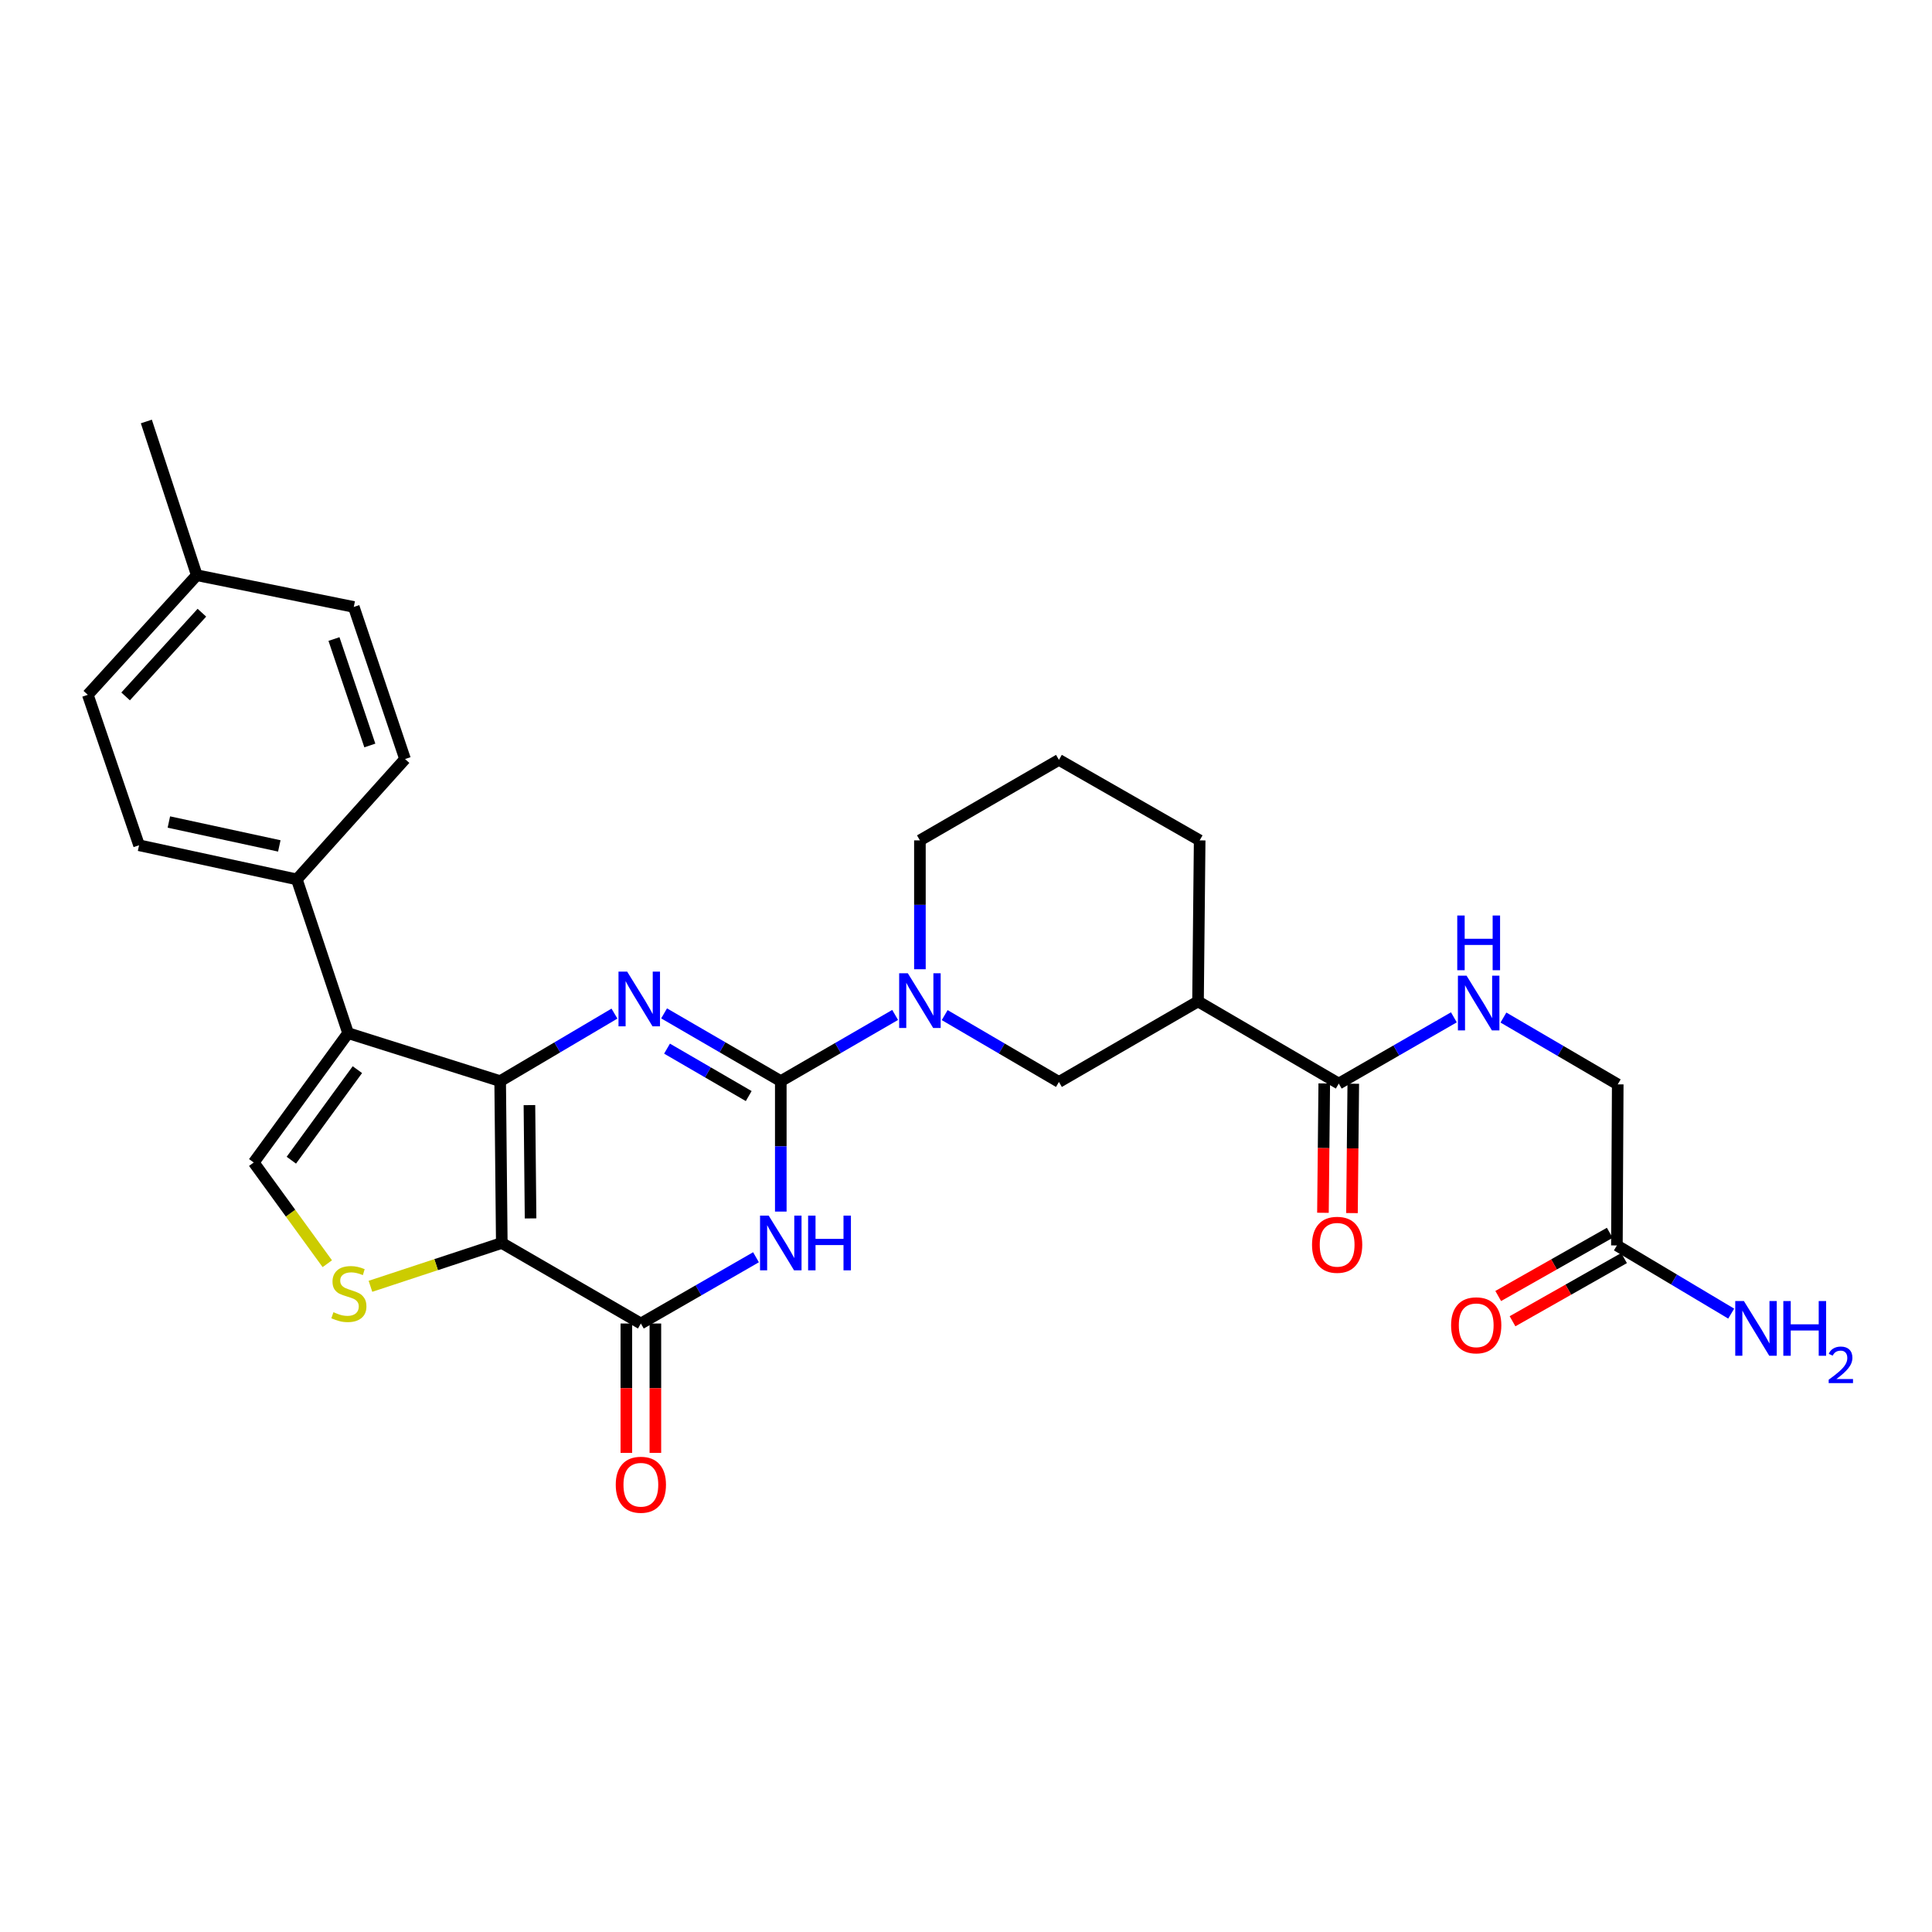 <?xml version='1.0' encoding='iso-8859-1'?>
<svg version='1.1' baseProfile='full'
              xmlns='http://www.w3.org/2000/svg'
                      xmlns:rdkit='http://www.rdkit.org/xml'
                      xmlns:xlink='http://www.w3.org/1999/xlink'
                  xml:space='preserve'
width='1000px' height='1000px' viewBox='0 0 1000 1000'>
<!-- END OF HEADER -->
<rect style='opacity:1.0;fill:#FFFFFF;stroke:none' width='1000' height='1000' x='0' y='0'> </rect>
<path class='bond-0' d='M 258.884,559.591 L 259.727,643.367' style='fill:none;fill-rule:evenodd;stroke:#000000;stroke-width:6px;stroke-linecap:butt;stroke-linejoin:miter;stroke-opacity:1' />
<path class='bond-0' d='M 274.032,572.007 L 274.622,630.65' style='fill:none;fill-rule:evenodd;stroke:#000000;stroke-width:6px;stroke-linecap:butt;stroke-linejoin:miter;stroke-opacity:1' />
<path class='bond-2' d='M 258.884,559.591 L 288.464,542.116' style='fill:none;fill-rule:evenodd;stroke:#000000;stroke-width:6px;stroke-linecap:butt;stroke-linejoin:miter;stroke-opacity:1' />
<path class='bond-2' d='M 288.464,542.116 L 318.045,524.641' style='fill:none;fill-rule:evenodd;stroke:#0000FF;stroke-width:6px;stroke-linecap:butt;stroke-linejoin:miter;stroke-opacity:1' />
<path class='bond-5' d='M 258.884,559.591 L 180.165,534.754' style='fill:none;fill-rule:evenodd;stroke:#000000;stroke-width:6px;stroke-linecap:butt;stroke-linejoin:miter;stroke-opacity:1' />
<path class='bond-4' d='M 259.727,643.367 L 331.71,685.047' style='fill:none;fill-rule:evenodd;stroke:#000000;stroke-width:6px;stroke-linecap:butt;stroke-linejoin:miter;stroke-opacity:1' />
<path class='bond-6' d='M 259.727,643.367 L 225.736,654.579' style='fill:none;fill-rule:evenodd;stroke:#000000;stroke-width:6px;stroke-linecap:butt;stroke-linejoin:miter;stroke-opacity:1' />
<path class='bond-6' d='M 225.736,654.579 L 191.746,665.791' style='fill:none;fill-rule:evenodd;stroke:#CCCC00;stroke-width:6px;stroke-linecap:butt;stroke-linejoin:miter;stroke-opacity:1' />
<path class='bond-1' d='M 404.136,559.591 L 373.934,542.058' style='fill:none;fill-rule:evenodd;stroke:#000000;stroke-width:6px;stroke-linecap:butt;stroke-linejoin:miter;stroke-opacity:1' />
<path class='bond-1' d='M 373.934,542.058 L 343.733,524.525' style='fill:none;fill-rule:evenodd;stroke:#0000FF;stroke-width:6px;stroke-linecap:butt;stroke-linejoin:miter;stroke-opacity:1' />
<path class='bond-1' d='M 387.533,567.323 L 366.392,555.05' style='fill:none;fill-rule:evenodd;stroke:#000000;stroke-width:6px;stroke-linecap:butt;stroke-linejoin:miter;stroke-opacity:1' />
<path class='bond-1' d='M 366.392,555.05 L 345.251,542.777' style='fill:none;fill-rule:evenodd;stroke:#0000FF;stroke-width:6px;stroke-linecap:butt;stroke-linejoin:miter;stroke-opacity:1' />
<path class='bond-3' d='M 404.136,559.591 L 404.136,593.352' style='fill:none;fill-rule:evenodd;stroke:#000000;stroke-width:6px;stroke-linecap:butt;stroke-linejoin:miter;stroke-opacity:1' />
<path class='bond-3' d='M 404.136,593.352 L 404.136,627.113' style='fill:none;fill-rule:evenodd;stroke:#0000FF;stroke-width:6px;stroke-linecap:butt;stroke-linejoin:miter;stroke-opacity:1' />
<path class='bond-7' d='M 404.136,559.591 L 433.73,542.462' style='fill:none;fill-rule:evenodd;stroke:#000000;stroke-width:6px;stroke-linecap:butt;stroke-linejoin:miter;stroke-opacity:1' />
<path class='bond-7' d='M 433.73,542.462 L 463.324,525.332' style='fill:none;fill-rule:evenodd;stroke:#0000FF;stroke-width:6px;stroke-linecap:butt;stroke-linejoin:miter;stroke-opacity:1' />
<path class='bond-30' d='M 391.307,650.75 L 361.508,667.898' style='fill:none;fill-rule:evenodd;stroke:#0000FF;stroke-width:6px;stroke-linecap:butt;stroke-linejoin:miter;stroke-opacity:1' />
<path class='bond-30' d='M 361.508,667.898 L 331.71,685.047' style='fill:none;fill-rule:evenodd;stroke:#000000;stroke-width:6px;stroke-linecap:butt;stroke-linejoin:miter;stroke-opacity:1' />
<path class='bond-15' d='M 324.199,685.047 L 324.199,718.532' style='fill:none;fill-rule:evenodd;stroke:#000000;stroke-width:6px;stroke-linecap:butt;stroke-linejoin:miter;stroke-opacity:1' />
<path class='bond-15' d='M 324.199,718.532 L 324.199,752.018' style='fill:none;fill-rule:evenodd;stroke:#FF0000;stroke-width:6px;stroke-linecap:butt;stroke-linejoin:miter;stroke-opacity:1' />
<path class='bond-15' d='M 339.221,685.047 L 339.221,718.532' style='fill:none;fill-rule:evenodd;stroke:#000000;stroke-width:6px;stroke-linecap:butt;stroke-linejoin:miter;stroke-opacity:1' />
<path class='bond-15' d='M 339.221,718.532 L 339.221,752.018' style='fill:none;fill-rule:evenodd;stroke:#FF0000;stroke-width:6px;stroke-linecap:butt;stroke-linejoin:miter;stroke-opacity:1' />
<path class='bond-8' d='M 180.165,534.754 L 131.334,601.713' style='fill:none;fill-rule:evenodd;stroke:#000000;stroke-width:6px;stroke-linecap:butt;stroke-linejoin:miter;stroke-opacity:1' />
<path class='bond-8' d='M 184.978,553.65 L 150.796,600.521' style='fill:none;fill-rule:evenodd;stroke:#000000;stroke-width:6px;stroke-linecap:butt;stroke-linejoin:miter;stroke-opacity:1' />
<path class='bond-12' d='M 180.165,534.754 L 153.642,455.176' style='fill:none;fill-rule:evenodd;stroke:#000000;stroke-width:6px;stroke-linecap:butt;stroke-linejoin:miter;stroke-opacity:1' />
<path class='bond-29' d='M 169.409,654.099 L 150.371,627.906' style='fill:none;fill-rule:evenodd;stroke:#CCCC00;stroke-width:6px;stroke-linecap:butt;stroke-linejoin:miter;stroke-opacity:1' />
<path class='bond-29' d='M 150.371,627.906 L 131.334,601.713' style='fill:none;fill-rule:evenodd;stroke:#000000;stroke-width:6px;stroke-linecap:butt;stroke-linejoin:miter;stroke-opacity:1' />
<path class='bond-11' d='M 488.968,525.416 L 518.535,542.717' style='fill:none;fill-rule:evenodd;stroke:#0000FF;stroke-width:6px;stroke-linecap:butt;stroke-linejoin:miter;stroke-opacity:1' />
<path class='bond-11' d='M 518.535,542.717 L 548.102,560.017' style='fill:none;fill-rule:evenodd;stroke:#000000;stroke-width:6px;stroke-linecap:butt;stroke-linejoin:miter;stroke-opacity:1' />
<path class='bond-22' d='M 476.144,501.679 L 476.144,468.329' style='fill:none;fill-rule:evenodd;stroke:#0000FF;stroke-width:6px;stroke-linecap:butt;stroke-linejoin:miter;stroke-opacity:1' />
<path class='bond-22' d='M 476.144,468.329 L 476.144,434.979' style='fill:none;fill-rule:evenodd;stroke:#000000;stroke-width:6px;stroke-linecap:butt;stroke-linejoin:miter;stroke-opacity:1' />
<path class='bond-9' d='M 620.094,518.329 L 548.102,560.017' style='fill:none;fill-rule:evenodd;stroke:#000000;stroke-width:6px;stroke-linecap:butt;stroke-linejoin:miter;stroke-opacity:1' />
<path class='bond-10' d='M 620.094,518.329 L 692.945,560.86' style='fill:none;fill-rule:evenodd;stroke:#000000;stroke-width:6px;stroke-linecap:butt;stroke-linejoin:miter;stroke-opacity:1' />
<path class='bond-32' d='M 620.094,518.329 L 620.945,434.979' style='fill:none;fill-rule:evenodd;stroke:#000000;stroke-width:6px;stroke-linecap:butt;stroke-linejoin:miter;stroke-opacity:1' />
<path class='bond-13' d='M 692.945,560.86 L 722.735,543.712' style='fill:none;fill-rule:evenodd;stroke:#000000;stroke-width:6px;stroke-linecap:butt;stroke-linejoin:miter;stroke-opacity:1' />
<path class='bond-13' d='M 722.735,543.712 L 752.525,526.565' style='fill:none;fill-rule:evenodd;stroke:#0000FF;stroke-width:6px;stroke-linecap:butt;stroke-linejoin:miter;stroke-opacity:1' />
<path class='bond-16' d='M 685.434,560.784 L 685.095,594.261' style='fill:none;fill-rule:evenodd;stroke:#000000;stroke-width:6px;stroke-linecap:butt;stroke-linejoin:miter;stroke-opacity:1' />
<path class='bond-16' d='M 685.095,594.261 L 684.757,627.739' style='fill:none;fill-rule:evenodd;stroke:#FF0000;stroke-width:6px;stroke-linecap:butt;stroke-linejoin:miter;stroke-opacity:1' />
<path class='bond-16' d='M 700.456,560.936 L 700.117,594.413' style='fill:none;fill-rule:evenodd;stroke:#000000;stroke-width:6px;stroke-linecap:butt;stroke-linejoin:miter;stroke-opacity:1' />
<path class='bond-16' d='M 700.117,594.413 L 699.779,627.891' style='fill:none;fill-rule:evenodd;stroke:#FF0000;stroke-width:6px;stroke-linecap:butt;stroke-linejoin:miter;stroke-opacity:1' />
<path class='bond-18' d='M 153.642,455.176 L 71.978,437.508' style='fill:none;fill-rule:evenodd;stroke:#000000;stroke-width:6px;stroke-linecap:butt;stroke-linejoin:miter;stroke-opacity:1' />
<path class='bond-18' d='M 144.569,437.843 L 87.404,425.475' style='fill:none;fill-rule:evenodd;stroke:#000000;stroke-width:6px;stroke-linecap:butt;stroke-linejoin:miter;stroke-opacity:1' />
<path class='bond-19' d='M 153.642,455.176 L 209.643,392.874' style='fill:none;fill-rule:evenodd;stroke:#000000;stroke-width:6px;stroke-linecap:butt;stroke-linejoin:miter;stroke-opacity:1' />
<path class='bond-20' d='M 778.178,526.681 L 807.758,543.979' style='fill:none;fill-rule:evenodd;stroke:#0000FF;stroke-width:6px;stroke-linecap:butt;stroke-linejoin:miter;stroke-opacity:1' />
<path class='bond-20' d='M 807.758,543.979 L 837.337,561.277' style='fill:none;fill-rule:evenodd;stroke:#000000;stroke-width:6px;stroke-linecap:butt;stroke-linejoin:miter;stroke-opacity:1' />
<path class='bond-14' d='M 836.903,644.636 L 837.337,561.277' style='fill:none;fill-rule:evenodd;stroke:#000000;stroke-width:6px;stroke-linecap:butt;stroke-linejoin:miter;stroke-opacity:1' />
<path class='bond-17' d='M 833.2,638.101 L 804.337,654.456' style='fill:none;fill-rule:evenodd;stroke:#000000;stroke-width:6px;stroke-linecap:butt;stroke-linejoin:miter;stroke-opacity:1' />
<path class='bond-17' d='M 804.337,654.456 L 775.475,670.811' style='fill:none;fill-rule:evenodd;stroke:#FF0000;stroke-width:6px;stroke-linecap:butt;stroke-linejoin:miter;stroke-opacity:1' />
<path class='bond-17' d='M 840.606,651.171 L 811.743,667.526' style='fill:none;fill-rule:evenodd;stroke:#000000;stroke-width:6px;stroke-linecap:butt;stroke-linejoin:miter;stroke-opacity:1' />
<path class='bond-17' d='M 811.743,667.526 L 782.881,683.881' style='fill:none;fill-rule:evenodd;stroke:#FF0000;stroke-width:6px;stroke-linecap:butt;stroke-linejoin:miter;stroke-opacity:1' />
<path class='bond-21' d='M 836.903,644.636 L 866.485,662.282' style='fill:none;fill-rule:evenodd;stroke:#000000;stroke-width:6px;stroke-linecap:butt;stroke-linejoin:miter;stroke-opacity:1' />
<path class='bond-21' d='M 866.485,662.282 L 896.067,679.927' style='fill:none;fill-rule:evenodd;stroke:#0000FF;stroke-width:6px;stroke-linecap:butt;stroke-linejoin:miter;stroke-opacity:1' />
<path class='bond-23' d='M 71.978,437.508 L 45.455,359.632' style='fill:none;fill-rule:evenodd;stroke:#000000;stroke-width:6px;stroke-linecap:butt;stroke-linejoin:miter;stroke-opacity:1' />
<path class='bond-24' d='M 209.643,392.874 L 183.12,314.156' style='fill:none;fill-rule:evenodd;stroke:#000000;stroke-width:6px;stroke-linecap:butt;stroke-linejoin:miter;stroke-opacity:1' />
<path class='bond-24' d='M 191.428,385.863 L 172.862,330.76' style='fill:none;fill-rule:evenodd;stroke:#000000;stroke-width:6px;stroke-linecap:butt;stroke-linejoin:miter;stroke-opacity:1' />
<path class='bond-27' d='M 476.144,434.979 L 548.102,393.308' style='fill:none;fill-rule:evenodd;stroke:#000000;stroke-width:6px;stroke-linecap:butt;stroke-linejoin:miter;stroke-opacity:1' />
<path class='bond-31' d='M 45.455,359.632 L 101.856,297.731' style='fill:none;fill-rule:evenodd;stroke:#000000;stroke-width:6px;stroke-linecap:butt;stroke-linejoin:miter;stroke-opacity:1' />
<path class='bond-31' d='M 65.019,360.465 L 104.5,317.134' style='fill:none;fill-rule:evenodd;stroke:#000000;stroke-width:6px;stroke-linecap:butt;stroke-linejoin:miter;stroke-opacity:1' />
<path class='bond-25' d='M 183.12,314.156 L 101.856,297.731' style='fill:none;fill-rule:evenodd;stroke:#000000;stroke-width:6px;stroke-linecap:butt;stroke-linejoin:miter;stroke-opacity:1' />
<path class='bond-28' d='M 101.856,297.731 L 75.75,218.161' style='fill:none;fill-rule:evenodd;stroke:#000000;stroke-width:6px;stroke-linecap:butt;stroke-linejoin:miter;stroke-opacity:1' />
<path class='bond-26' d='M 620.945,434.979 L 548.102,393.308' style='fill:none;fill-rule:evenodd;stroke:#000000;stroke-width:6px;stroke-linecap:butt;stroke-linejoin:miter;stroke-opacity:1' />
<path  class='atom-3' d='M 324.615 502.901
L 333.895 517.901
Q 334.815 519.381, 336.295 522.061
Q 337.775 524.741, 337.855 524.901
L 337.855 502.901
L 341.615 502.901
L 341.615 531.221
L 337.735 531.221
L 327.775 514.821
Q 326.615 512.901, 325.375 510.701
Q 324.175 508.501, 323.815 507.821
L 323.815 531.221
L 320.135 531.221
L 320.135 502.901
L 324.615 502.901
' fill='#0000FF'/>
<path  class='atom-4' d='M 397.876 629.207
L 407.156 644.207
Q 408.076 645.687, 409.556 648.367
Q 411.036 651.047, 411.116 651.207
L 411.116 629.207
L 414.876 629.207
L 414.876 657.527
L 410.996 657.527
L 401.036 641.127
Q 399.876 639.207, 398.636 637.007
Q 397.436 634.807, 397.076 634.127
L 397.076 657.527
L 393.396 657.527
L 393.396 629.207
L 397.876 629.207
' fill='#0000FF'/>
<path  class='atom-4' d='M 418.276 629.207
L 422.116 629.207
L 422.116 641.247
L 436.596 641.247
L 436.596 629.207
L 440.436 629.207
L 440.436 657.527
L 436.596 657.527
L 436.596 644.447
L 422.116 644.447
L 422.116 657.527
L 418.276 657.527
L 418.276 629.207
' fill='#0000FF'/>
<path  class='atom-7' d='M 172.583 679.193
Q 172.903 679.313, 174.223 679.873
Q 175.543 680.433, 176.983 680.793
Q 178.463 681.113, 179.903 681.113
Q 182.583 681.113, 184.143 679.833
Q 185.703 678.513, 185.703 676.233
Q 185.703 674.673, 184.903 673.713
Q 184.143 672.753, 182.943 672.233
Q 181.743 671.713, 179.743 671.113
Q 177.223 670.353, 175.703 669.633
Q 174.223 668.913, 173.143 667.393
Q 172.103 665.873, 172.103 663.313
Q 172.103 659.753, 174.503 657.553
Q 176.943 655.353, 181.743 655.353
Q 185.023 655.353, 188.743 656.913
L 187.823 659.993
Q 184.423 658.593, 181.863 658.593
Q 179.103 658.593, 177.583 659.753
Q 176.063 660.873, 176.103 662.833
Q 176.103 664.353, 176.863 665.273
Q 177.663 666.193, 178.783 666.713
Q 179.943 667.233, 181.863 667.833
Q 184.423 668.633, 185.943 669.433
Q 187.463 670.233, 188.543 671.873
Q 189.663 673.473, 189.663 676.233
Q 189.663 680.153, 187.023 682.273
Q 184.423 684.353, 180.063 684.353
Q 177.543 684.353, 175.623 683.793
Q 173.743 683.273, 171.503 682.353
L 172.583 679.193
' fill='#CCCC00'/>
<path  class='atom-8' d='M 469.884 503.752
L 479.164 518.752
Q 480.084 520.232, 481.564 522.912
Q 483.044 525.592, 483.124 525.752
L 483.124 503.752
L 486.884 503.752
L 486.884 532.072
L 483.004 532.072
L 473.044 515.672
Q 471.884 513.752, 470.644 511.552
Q 469.444 509.352, 469.084 508.672
L 469.084 532.072
L 465.404 532.072
L 465.404 503.752
L 469.884 503.752
' fill='#0000FF'/>
<path  class='atom-14' d='M 759.094 505.021
L 768.374 520.021
Q 769.294 521.501, 770.774 524.181
Q 772.254 526.861, 772.334 527.021
L 772.334 505.021
L 776.094 505.021
L 776.094 533.341
L 772.214 533.341
L 762.254 516.941
Q 761.094 515.021, 759.854 512.821
Q 758.654 510.621, 758.294 509.941
L 758.294 533.341
L 754.614 533.341
L 754.614 505.021
L 759.094 505.021
' fill='#0000FF'/>
<path  class='atom-14' d='M 754.274 473.869
L 758.114 473.869
L 758.114 485.909
L 772.594 485.909
L 772.594 473.869
L 776.434 473.869
L 776.434 502.189
L 772.594 502.189
L 772.594 489.109
L 758.114 489.109
L 758.114 502.189
L 754.274 502.189
L 754.274 473.869
' fill='#0000FF'/>
<path  class='atom-16' d='M 318.71 768.502
Q 318.71 761.702, 322.07 757.902
Q 325.43 754.102, 331.71 754.102
Q 337.99 754.102, 341.35 757.902
Q 344.71 761.702, 344.71 768.502
Q 344.71 775.382, 341.31 779.302
Q 337.91 783.182, 331.71 783.182
Q 325.47 783.182, 322.07 779.302
Q 318.71 775.422, 318.71 768.502
M 331.71 779.982
Q 336.03 779.982, 338.35 777.102
Q 340.71 774.182, 340.71 768.502
Q 340.71 762.942, 338.35 760.142
Q 336.03 757.302, 331.71 757.302
Q 327.39 757.302, 325.03 760.102
Q 322.71 762.902, 322.71 768.502
Q 322.71 774.222, 325.03 777.102
Q 327.39 779.982, 331.71 779.982
' fill='#FF0000'/>
<path  class='atom-17' d='M 679.102 644.299
Q 679.102 637.499, 682.462 633.699
Q 685.822 629.899, 692.102 629.899
Q 698.382 629.899, 701.742 633.699
Q 705.102 637.499, 705.102 644.299
Q 705.102 651.179, 701.702 655.099
Q 698.302 658.979, 692.102 658.979
Q 685.862 658.979, 682.462 655.099
Q 679.102 651.219, 679.102 644.299
M 692.102 655.779
Q 696.422 655.779, 698.742 652.899
Q 701.102 649.979, 701.102 644.299
Q 701.102 638.739, 698.742 635.939
Q 696.422 633.099, 692.102 633.099
Q 687.782 633.099, 685.422 635.899
Q 683.102 638.699, 683.102 644.299
Q 683.102 650.019, 685.422 652.899
Q 687.782 655.779, 692.102 655.779
' fill='#FF0000'/>
<path  class='atom-18' d='M 751.085 685.978
Q 751.085 679.178, 754.445 675.378
Q 757.805 671.578, 764.085 671.578
Q 770.365 671.578, 773.725 675.378
Q 777.085 679.178, 777.085 685.978
Q 777.085 692.858, 773.685 696.778
Q 770.285 700.658, 764.085 700.658
Q 757.845 700.658, 754.445 696.778
Q 751.085 692.898, 751.085 685.978
M 764.085 697.458
Q 768.405 697.458, 770.725 694.578
Q 773.085 691.658, 773.085 685.978
Q 773.085 680.418, 770.725 677.618
Q 768.405 674.778, 764.085 674.778
Q 759.765 674.778, 757.405 677.578
Q 755.085 680.378, 755.085 685.978
Q 755.085 691.698, 757.405 694.578
Q 759.765 697.458, 764.085 697.458
' fill='#FF0000'/>
<path  class='atom-22' d='M 902.643 673.424
L 911.923 688.424
Q 912.843 689.904, 914.323 692.584
Q 915.803 695.264, 915.883 695.424
L 915.883 673.424
L 919.643 673.424
L 919.643 701.744
L 915.763 701.744
L 905.803 685.344
Q 904.643 683.424, 903.403 681.224
Q 902.203 679.024, 901.843 678.344
L 901.843 701.744
L 898.163 701.744
L 898.163 673.424
L 902.643 673.424
' fill='#0000FF'/>
<path  class='atom-22' d='M 923.043 673.424
L 926.883 673.424
L 926.883 685.464
L 941.363 685.464
L 941.363 673.424
L 945.203 673.424
L 945.203 701.744
L 941.363 701.744
L 941.363 688.664
L 926.883 688.664
L 926.883 701.744
L 923.043 701.744
L 923.043 673.424
' fill='#0000FF'/>
<path  class='atom-22' d='M 946.576 700.75
Q 947.262 698.981, 948.899 698.005
Q 950.536 697.001, 952.806 697.001
Q 955.631 697.001, 957.215 698.533
Q 958.799 700.064, 958.799 702.783
Q 958.799 705.555, 956.74 708.142
Q 954.707 710.729, 950.483 713.792
L 959.116 713.792
L 959.116 715.904
L 946.523 715.904
L 946.523 714.135
Q 950.008 711.653, 952.067 709.805
Q 954.153 707.957, 955.156 706.294
Q 956.159 704.631, 956.159 702.915
Q 956.159 701.12, 955.261 700.117
Q 954.364 699.113, 952.806 699.113
Q 951.301 699.113, 950.298 699.721
Q 949.295 700.328, 948.582 701.674
L 946.576 700.75
' fill='#0000FF'/>
</svg>
